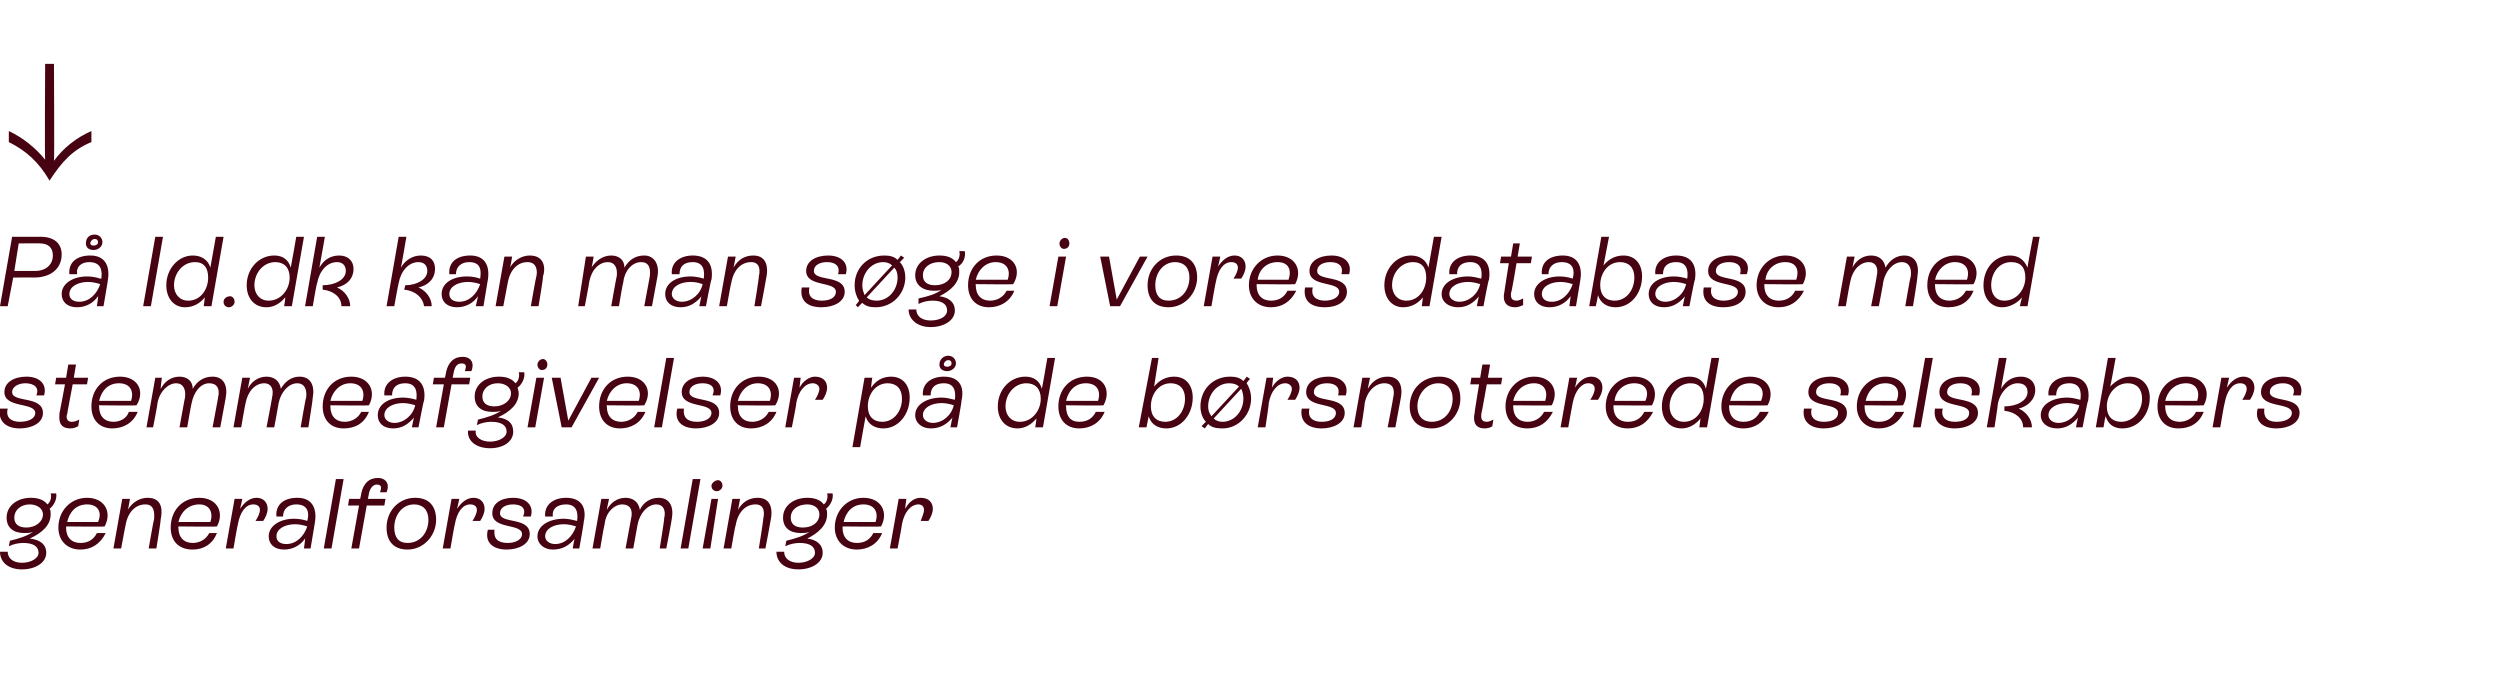 <?xml version="1.0" standalone="no"?><!DOCTYPE svg PUBLIC "-//W3C//DTD SVG 1.1//EN" "http://www.w3.org/Graphics/SVG/1.1/DTD/svg11.dtd"><svg xmlns="http://www.w3.org/2000/svg" xmlns:xlink="http://www.w3.org/1999/xlink" version="1.1" width="227px" height="62px" viewBox="0 -3 227 62" style="top:-3px">  <desc>↓ ￼ ￼ ￼</desc>  <defs/>  <g id="Polygon284797">    <path d="M 4.9 11.6 C 5.7 10.5 6.9 9.5 8.3 8.9 C 8.3 8.9 8.3 9.9 8.3 9.9 C 6.6 10.6 5.6 11.7 4.5 13.4 C 3.5 11.7 2.4 10.7 0.8 9.9 C 0.8 9.9 0.8 8.9 0.8 8.9 C 2.1 9.5 3.3 10.5 4.1 11.5 C 4.05 11.54 4.1 2.8 4.1 2.8 L 4.9 2.8 C 4.9 2.8 4.95 11.57 4.9 11.6 Z " stroke="none" fill="#470312"/>    <a xlink:href="http://ld.dk" xlink:show="new" xlink:title="På ld.dk kan man søge i vores database med stemmeafgivelser på de børsnoterede selskabers generalforsamlinger">      <rect style="fill:transparent;" x="-1" y="17" width="186" height="9"/>    </a>  </g>  <g id="Polygon284798">    <path d="M 3.7 18.5 C 4.9 18.5 5.6 19.1 5.6 20.1 C 5.6 21.4 4.6 22.2 3.1 22.2 C 3.13 22.19 1.2 22.2 1.2 22.2 L 0.7 24.8 L 0 24.8 L 1.1 18.5 C 1.1 18.5 3.73 18.5 3.7 18.5 Z M 3.2 21.6 C 4.2 21.6 4.8 21 4.8 20.2 C 4.8 19.5 4.4 19.1 3.6 19.1 C 3.64 19.09 1.7 19.1 1.7 19.1 L 1.3 21.6 C 1.3 21.6 3.19 21.6 3.2 21.6 Z M 7.8 19.1 C 7.8 18.6 8.1 18.3 8.6 18.3 C 9 18.3 9.3 18.6 9.3 19 C 9.3 19.4 8.9 19.7 8.5 19.7 C 8.1 19.7 7.8 19.5 7.8 19.1 Z M 8.2 19.1 C 8.2 19.2 8.3 19.3 8.5 19.3 C 8.7 19.3 8.9 19.2 8.9 19 C 8.9 18.8 8.8 18.7 8.6 18.7 C 8.4 18.7 8.2 18.9 8.2 19.1 Z M 9.8 22.4 C 9.82 22.35 9.4 24.8 9.4 24.8 L 8.8 24.8 C 8.8 24.8 8.94 23.86 8.9 23.9 C 8.5 24.5 7.8 24.9 7 24.9 C 6.1 24.9 5.6 24.4 5.6 23.7 C 5.6 22.7 6.7 22.1 7.9 22.1 C 8.4 22.1 8.8 22.2 9.1 22.3 C 9.1 22.3 9.2 22.3 9.2 22.3 C 9.3 21.6 9.2 20.8 8.1 20.8 C 7.4 20.8 6.9 21.2 7 21.9 C 7 21.9 6.3 21.9 6.3 21.9 C 6.2 20.8 7 20.2 8.2 20.2 C 9.5 20.2 10 21.1 9.8 22.4 Z M 9.1 22.8 C 8.8 22.7 8.4 22.6 8 22.6 C 7.1 22.6 6.3 23 6.3 23.7 C 6.3 24.1 6.6 24.4 7.2 24.4 C 8.1 24.4 8.8 23.7 9.1 22.8 Z M 13 24.8 L 14.1 18.5 L 14.8 18.5 L 13.7 24.8 L 13 24.8 Z M 19.6 18.5 L 20.3 18.5 L 19.2 24.8 L 18.5 24.8 C 18.5 24.8 18.6 24.01 18.6 24 C 18.2 24.5 17.6 24.9 16.8 24.9 C 15.8 24.9 15.1 24.1 15.1 22.9 C 15.1 21.4 16.2 20.2 17.5 20.2 C 18.3 20.2 18.9 20.6 19.1 21.3 C 19.1 21.26 19.6 18.5 19.6 18.5 Z M 18.9 22.2 C 18.9 21.3 18.5 20.8 17.7 20.8 C 16.6 20.8 15.8 21.8 15.8 22.9 C 15.8 23.7 16.3 24.3 17.1 24.3 C 18.2 24.3 18.9 23.3 18.9 22.2 Z M 20.3 24.4 C 20.3 24.1 20.6 23.9 20.9 23.9 C 21.1 23.9 21.3 24.1 21.3 24.4 C 21.3 24.7 21 24.9 20.8 24.9 C 20.5 24.9 20.3 24.7 20.3 24.4 Z M 26.9 18.5 L 27.6 18.5 L 26.5 24.8 L 25.8 24.8 C 25.8 24.8 25.93 24.01 25.9 24 C 25.5 24.5 24.9 24.9 24.2 24.9 C 23.1 24.9 22.4 24.1 22.4 22.9 C 22.4 21.4 23.5 20.2 24.9 20.2 C 25.7 20.2 26.2 20.6 26.4 21.3 C 26.42 21.26 26.9 18.5 26.9 18.5 Z M 26.3 22.2 C 26.3 21.3 25.8 20.8 25 20.8 C 23.9 20.8 23.1 21.8 23.1 22.9 C 23.1 23.7 23.6 24.3 24.4 24.3 C 25.5 24.3 26.3 23.3 26.3 22.2 Z M 31.8 24.8 C 31.8 24.8 31 24.8 31 24.8 C 31 24 30.3 23.4 29.3 23.3 C 29.3 23.3 29.3 22.9 29.3 22.9 C 30.4 22.9 31.4 22.4 31.4 21.6 C 31.4 21.1 31.1 20.8 30.6 20.8 C 29.7 20.8 29 21.6 28.8 22.7 C 28.75 22.69 28.4 24.8 28.4 24.8 L 27.7 24.8 L 28.8 18.5 L 29.5 18.5 C 29.5 18.5 29 21.33 29 21.3 C 29.4 20.6 30 20.2 30.8 20.2 C 31.6 20.2 32.1 20.7 32.1 21.4 C 32.1 22.3 31.5 22.9 30.6 23.1 C 31.3 23.4 31.8 24.1 31.8 24.8 Z M 39.2 24.8 C 39.2 24.8 38.5 24.8 38.5 24.8 C 38.4 24 37.7 23.4 36.7 23.3 C 36.7 23.3 36.8 22.9 36.8 22.9 C 37.8 22.9 38.8 22.4 38.8 21.6 C 38.8 21.1 38.5 20.8 38 20.8 C 37.1 20.8 36.4 21.6 36.2 22.7 C 36.18 22.69 35.8 24.8 35.8 24.8 L 35.1 24.8 L 36.2 18.5 L 36.9 18.5 C 36.9 18.5 36.42 21.33 36.4 21.3 C 36.8 20.6 37.5 20.2 38.2 20.2 C 39.1 20.2 39.5 20.7 39.5 21.4 C 39.5 22.3 38.9 22.9 38 23.1 C 38.7 23.4 39.2 24.1 39.2 24.8 Z M 44.3 22.4 C 44.3 22.35 43.9 24.8 43.9 24.8 L 43.2 24.8 C 43.2 24.8 43.42 23.86 43.4 23.9 C 43 24.5 42.3 24.9 41.5 24.9 C 40.6 24.9 40.1 24.4 40.1 23.7 C 40.1 22.7 41.1 22.1 42.4 22.1 C 42.9 22.1 43.3 22.2 43.6 22.3 C 43.6 22.3 43.6 22.3 43.6 22.3 C 43.7 21.6 43.7 20.8 42.6 20.8 C 41.9 20.8 41.4 21.2 41.4 21.9 C 41.4 21.9 40.8 21.9 40.8 21.9 C 40.7 20.8 41.5 20.2 42.7 20.2 C 44 20.2 44.5 21.1 44.3 22.4 Z M 43.6 22.8 C 43.3 22.7 42.9 22.6 42.5 22.6 C 41.6 22.6 40.8 23 40.8 23.7 C 40.8 24.1 41.1 24.4 41.7 24.4 C 42.6 24.4 43.3 23.7 43.6 22.8 Z M 49.3 22.1 C 49.35 22.14 48.9 24.8 48.9 24.8 L 48.2 24.8 C 48.2 24.8 48.67 22.12 48.7 22.1 C 48.8 21.7 48.8 20.8 47.9 20.8 C 47 20.8 46.3 21.5 46.1 22.7 C 46.1 22.68 45.7 24.8 45.7 24.8 L 45 24.8 L 45.8 20.3 L 46.5 20.3 C 46.5 20.3 46.34 21.33 46.3 21.3 C 46.7 20.6 47.4 20.2 48.1 20.2 C 49.6 20.2 49.5 21.6 49.3 22.1 Z M 59.7 22.1 C 59.69 22.12 59.2 24.8 59.2 24.8 L 58.5 24.8 C 58.5 24.8 59.01 22.06 59 22.1 C 59.1 21.3 58.9 20.8 58.2 20.8 C 57.4 20.8 56.7 21.6 56.6 22.6 C 56.56 22.62 56.2 24.8 56.2 24.8 L 55.5 24.8 C 55.5 24.8 55.98 22.06 56 22.1 C 56.1 21.3 55.8 20.8 55.2 20.8 C 54.4 20.8 53.7 21.5 53.5 22.6 C 53.52 22.63 53.1 24.8 53.1 24.8 L 52.5 24.8 L 53.2 20.3 L 53.9 20.3 C 53.9 20.3 53.75 21.31 53.7 21.3 C 54.1 20.7 54.7 20.2 55.5 20.2 C 56.2 20.2 56.7 20.6 56.7 21.3 C 57.1 20.6 57.7 20.2 58.5 20.2 C 59.4 20.2 59.9 21 59.7 22.1 Z M 64.6 22.4 C 64.56 22.35 64.1 24.8 64.1 24.8 L 63.5 24.8 C 63.5 24.8 63.68 23.86 63.7 23.9 C 63.2 24.5 62.6 24.9 61.8 24.9 C 60.9 24.9 60.4 24.4 60.4 23.7 C 60.4 22.7 61.4 22.1 62.7 22.1 C 63.1 22.1 63.6 22.2 63.9 22.3 C 63.9 22.3 63.9 22.3 63.9 22.3 C 64 21.6 63.9 20.8 62.9 20.8 C 62.1 20.8 61.7 21.2 61.7 21.9 C 61.7 21.9 61 21.9 61 21.9 C 60.9 20.8 61.8 20.2 62.9 20.2 C 64.3 20.2 64.8 21.1 64.6 22.4 Z M 63.8 22.8 C 63.5 22.7 63.2 22.6 62.7 22.6 C 61.8 22.6 61 23 61 23.7 C 61 24.1 61.4 24.4 61.9 24.4 C 62.8 24.4 63.6 23.7 63.8 22.8 Z M 69.6 22.1 C 69.61 22.14 69.1 24.8 69.1 24.8 L 68.5 24.8 C 68.5 24.8 68.94 22.12 68.9 22.1 C 69 21.7 69.1 20.8 68.2 20.8 C 67.3 20.8 66.6 21.5 66.4 22.7 C 66.37 22.68 66 24.8 66 24.8 L 65.3 24.8 L 66.1 20.3 L 66.8 20.3 C 66.8 20.3 66.61 21.33 66.6 21.3 C 67 20.6 67.6 20.2 68.4 20.2 C 69.8 20.2 69.7 21.6 69.6 22.1 Z M 72.8 23.1 C 72.8 23.1 73.5 23.1 73.5 23.1 C 73.3 23.9 73.8 24.3 74.6 24.3 C 75.4 24.3 75.9 24 75.9 23.5 C 75.9 22.5 73.2 23.1 73.2 21.6 C 73.2 20.7 74.1 20.2 75.2 20.2 C 76.4 20.2 77.1 20.9 76.8 21.9 C 76.8 21.9 76.1 21.9 76.1 21.9 C 76.3 21.2 75.9 20.8 75.1 20.8 C 74.4 20.8 73.9 21.1 73.9 21.6 C 73.9 22.6 76.7 21.9 76.7 23.5 C 76.7 24.4 75.7 24.9 74.6 24.9 C 73.2 24.9 72.6 24.2 72.8 23.1 Z M 81.7 20.8 C 82 21.1 82.2 21.6 82.2 22.2 C 82.2 23.6 81.1 24.9 79.5 24.9 C 79 24.9 78.6 24.8 78.3 24.5 C 78.26 24.5 77.9 24.9 77.9 24.9 L 77.7 24.7 C 77.7 24.7 78.05 24.3 78 24.3 C 77.8 24 77.6 23.5 77.6 22.9 C 77.6 21.4 78.7 20.2 80.3 20.2 C 80.8 20.2 81.2 20.3 81.5 20.6 C 81.51 20.58 81.8 20.2 81.8 20.2 L 82.1 20.4 C 82.1 20.4 81.74 20.79 81.7 20.8 Z M 78.5 23.8 C 78.5 23.8 81 21.1 81 21.1 C 80.8 20.9 80.5 20.8 80.2 20.8 C 79.1 20.8 78.3 21.8 78.3 22.9 C 78.3 23.3 78.4 23.5 78.5 23.8 Z M 81.5 22.2 C 81.5 21.8 81.4 21.5 81.2 21.3 C 81.2 21.3 78.7 24 78.7 24 C 78.9 24.2 79.2 24.3 79.6 24.3 C 80.7 24.3 81.5 23.3 81.5 22.2 Z M 87.6 19.8 C 87.7 20.3 87.5 20.9 87 21.2 C 87.1 21.3 87.1 21.5 87.1 21.7 C 87.1 22.7 86.3 23.4 85.3 23.9 C 86.1 24 86.7 24.4 86.7 25.2 C 86.7 26.1 85.7 26.7 84.5 26.7 C 83.3 26.7 82.5 26 82.5 25.1 C 82.5 25.1 83.2 25.1 83.2 25.1 C 83.2 25.7 83.7 26.1 84.5 26.1 C 85.4 26.1 86 25.7 86 25.2 C 86 24.6 85.5 24.3 84.7 24.3 C 84.2 24.3 83.8 24.4 83.4 24.6 C 83.4 24.6 83.4 24.1 83.4 24.1 C 84.3 23.9 85 23.7 85.5 23.3 C 85.3 23.4 85 23.4 84.8 23.4 C 83.8 23.4 83.1 22.9 83.1 22 C 83.1 20.9 84.1 20.2 85.3 20.2 C 86 20.2 86.5 20.4 86.8 20.8 C 87.1 20.6 87.2 20.1 87.1 19.8 C 87.1 19.8 87.6 19.8 87.6 19.8 Z M 84.9 22.9 C 85.8 22.9 86.4 22.4 86.4 21.7 C 86.4 21.2 86 20.8 85.3 20.8 C 84.4 20.8 83.8 21.3 83.8 22 C 83.8 22.6 84.2 22.9 84.9 22.9 Z M 91.4 23.4 C 91.4 23.4 92.1 23.4 92.1 23.4 C 91.7 24.4 90.8 24.9 89.8 24.9 C 88.6 24.9 87.9 24.1 87.9 22.9 C 87.9 21.4 88.9 20.2 90.5 20.2 C 92.1 20.2 92.8 21.5 92 22.8 C 92.04 22.84 88.6 22.8 88.6 22.8 C 88.6 22.8 88.57 22.87 88.6 22.9 C 88.6 23.8 89.1 24.3 89.9 24.3 C 90.5 24.3 91.1 24 91.4 23.4 Z M 88.6 22.4 C 88.6 22.4 91.5 22.4 91.5 22.4 C 91.8 21.5 91.4 20.8 90.4 20.8 C 89.5 20.8 88.8 21.5 88.6 22.4 Z M 96.2 19.1 C 96.2 18.9 96.4 18.6 96.7 18.6 C 96.9 18.6 97.1 18.8 97.1 19.1 C 97.1 19.4 96.9 19.6 96.6 19.6 C 96.4 19.6 96.2 19.4 96.2 19.1 Z M 95.3 24.8 L 96.1 20.3 L 96.8 20.3 L 96 24.8 L 95.3 24.8 Z M 103.5 20.3 L 104.2 20.3 L 101.7 24.8 L 100.8 24.8 L 99.9 20.3 L 100.7 20.3 L 101.4 24.2 L 103.5 20.3 Z M 104.2 22.9 C 104.2 21.4 105.3 20.2 106.8 20.2 C 108 20.2 108.7 20.9 108.7 22.2 C 108.7 23.6 107.6 24.9 106.1 24.9 C 104.9 24.9 104.2 24.2 104.2 22.9 Z M 108 22.2 C 108 21.3 107.5 20.8 106.7 20.8 C 105.6 20.8 104.9 21.8 104.9 22.9 C 104.9 23.8 105.3 24.3 106.1 24.3 C 107.3 24.3 108 23.3 108 22.2 Z M 113.1 21.2 C 113.1 21.6 112.9 22 112.7 22.3 C 112.7 22.3 112 22.3 112 22.3 C 112.2 22 112.4 21.6 112.4 21.3 C 112.4 21 112.2 20.8 111.8 20.8 C 111.1 20.8 110.6 21.5 110.4 22.6 C 110.37 22.62 110 24.8 110 24.8 L 109.3 24.8 L 110.1 20.3 L 110.8 20.3 C 110.8 20.3 110.62 21.18 110.6 21.2 C 111 20.6 111.5 20.2 112.1 20.2 C 112.7 20.2 113.1 20.6 113.1 21.2 Z M 116.9 23.4 C 116.9 23.4 117.7 23.4 117.7 23.4 C 117.2 24.4 116.4 24.9 115.4 24.9 C 114.2 24.9 113.4 24.1 113.4 22.9 C 113.4 21.4 114.5 20.2 116 20.2 C 117.6 20.2 118.3 21.5 117.6 22.8 C 117.58 22.84 114.1 22.8 114.1 22.8 C 114.1 22.8 114.11 22.87 114.1 22.9 C 114.1 23.8 114.6 24.3 115.4 24.3 C 116.1 24.3 116.6 24 116.9 23.4 Z M 114.2 22.4 C 114.2 22.4 117 22.4 117 22.4 C 117.3 21.5 117 20.8 116 20.8 C 115 20.8 114.3 21.5 114.2 22.4 Z M 118.5 23.1 C 118.5 23.1 119.2 23.1 119.2 23.1 C 119 23.9 119.5 24.3 120.3 24.3 C 121 24.3 121.6 24 121.6 23.5 C 121.6 22.5 118.9 23.1 118.9 21.6 C 118.9 20.7 119.8 20.2 120.9 20.2 C 122.1 20.2 122.8 20.9 122.5 21.9 C 122.5 21.9 121.8 21.9 121.8 21.9 C 122 21.2 121.6 20.8 120.8 20.8 C 120.1 20.8 119.6 21.1 119.6 21.6 C 119.6 22.6 122.3 21.9 122.3 23.5 C 122.3 24.4 121.4 24.9 120.3 24.9 C 118.9 24.9 118.3 24.2 118.5 23.1 Z M 130.2 18.5 L 130.9 18.5 L 129.8 24.8 L 129.1 24.8 C 129.1 24.8 129.2 24.01 129.2 24 C 128.8 24.5 128.2 24.9 127.4 24.9 C 126.4 24.9 125.7 24.1 125.7 22.9 C 125.7 21.4 126.8 20.2 128.1 20.2 C 128.9 20.2 129.5 20.6 129.7 21.3 C 129.7 21.26 130.2 18.5 130.2 18.5 Z M 129.5 22.2 C 129.5 21.3 129.1 20.8 128.3 20.8 C 127.2 20.8 126.4 21.8 126.4 22.9 C 126.4 23.7 126.9 24.3 127.7 24.3 C 128.8 24.3 129.5 23.3 129.5 22.2 Z M 135.2 22.4 C 135.15 22.35 134.7 24.8 134.7 24.8 L 134.1 24.8 C 134.1 24.8 134.27 23.86 134.3 23.9 C 133.8 24.5 133.2 24.9 132.4 24.9 C 131.5 24.9 130.9 24.4 130.9 23.7 C 130.9 22.7 132 22.1 133.3 22.1 C 133.7 22.1 134.1 22.2 134.5 22.3 C 134.5 22.3 134.5 22.3 134.5 22.3 C 134.6 21.6 134.5 20.8 133.5 20.8 C 132.7 20.8 132.3 21.2 132.3 21.9 C 132.3 21.9 131.6 21.9 131.6 21.9 C 131.5 20.8 132.4 20.2 133.5 20.2 C 134.9 20.2 135.4 21.1 135.2 22.4 Z M 134.4 22.8 C 134.1 22.7 133.7 22.6 133.3 22.6 C 132.4 22.6 131.6 23 131.6 23.7 C 131.6 24.1 132 24.4 132.5 24.4 C 133.4 24.4 134.2 23.7 134.4 22.8 Z M 137.7 20.9 C 137.7 20.9 137.25 23.63 137.2 23.6 C 137.2 23.8 137.1 24.3 137.7 24.3 C 137.9 24.3 138.1 24.2 138.3 24.1 C 138.3 24.1 138.3 24.7 138.3 24.7 C 138.1 24.8 137.8 24.9 137.6 24.9 C 136.4 24.9 136.5 23.9 136.6 23.5 C 136.58 23.55 137 20.9 137 20.9 L 136.2 20.9 L 136.3 20.3 L 137.2 20.3 L 137.4 19.1 L 138 19.1 L 137.8 20.3 L 139.1 20.3 L 139 20.9 L 137.7 20.9 Z M 143.5 22.4 C 143.51 22.35 143.1 24.8 143.1 24.8 L 142.5 24.8 C 142.5 24.8 142.63 23.86 142.6 23.9 C 142.2 24.5 141.5 24.9 140.7 24.9 C 139.8 24.9 139.3 24.4 139.3 23.7 C 139.3 22.7 140.4 22.1 141.6 22.1 C 142.1 22.1 142.5 22.2 142.8 22.3 C 142.8 22.3 142.8 22.3 142.8 22.3 C 143 21.6 142.9 20.8 141.8 20.8 C 141.1 20.8 140.6 21.2 140.6 21.9 C 140.6 21.9 140 21.9 140 21.9 C 139.9 20.8 140.7 20.2 141.9 20.2 C 143.2 20.2 143.7 21.1 143.5 22.4 Z M 142.8 22.8 C 142.5 22.7 142.1 22.6 141.7 22.6 C 140.8 22.6 140 23 140 23.7 C 140 24.1 140.3 24.4 140.9 24.4 C 141.8 24.4 142.5 23.7 142.8 22.8 Z M 149.1 22.1 C 149.1 23.6 148.1 24.9 146.7 24.9 C 145.9 24.9 145.3 24.5 145.1 23.8 C 145.11 23.81 144.9 24.8 144.9 24.8 L 144.3 24.8 L 145.4 18.5 L 146.1 18.5 C 146.1 18.5 145.59 21.15 145.6 21.1 C 146 20.6 146.6 20.2 147.4 20.2 C 148.5 20.2 149.1 21 149.1 22.1 Z M 148.4 22.2 C 148.4 21.3 147.9 20.8 147.1 20.8 C 146 20.8 145.3 21.8 145.3 22.9 C 145.3 23.8 145.8 24.3 146.6 24.3 C 147.7 24.3 148.4 23.3 148.4 22.2 Z M 153.9 22.4 C 153.86 22.35 153.4 24.8 153.4 24.8 L 152.8 24.8 C 152.8 24.8 152.98 23.86 153 23.9 C 152.5 24.5 151.9 24.9 151.1 24.9 C 150.2 24.9 149.7 24.4 149.7 23.7 C 149.7 22.7 150.7 22.1 152 22.1 C 152.4 22.1 152.9 22.2 153.2 22.3 C 153.2 22.3 153.2 22.3 153.2 22.3 C 153.3 21.6 153.2 20.8 152.2 20.8 C 151.4 20.8 151 21.2 151 21.9 C 151 21.9 150.3 21.9 150.3 21.9 C 150.2 20.8 151.1 20.2 152.2 20.2 C 153.6 20.2 154.1 21.1 153.9 22.4 Z M 153.1 22.8 C 152.8 22.7 152.4 22.6 152 22.6 C 151.1 22.6 150.3 23 150.3 23.7 C 150.3 24.1 150.7 24.4 151.2 24.4 C 152.1 24.4 152.9 23.7 153.1 22.8 Z M 154.7 23.1 C 154.7 23.1 155.4 23.1 155.4 23.1 C 155.2 23.9 155.7 24.3 156.5 24.3 C 157.2 24.3 157.8 24 157.8 23.5 C 157.8 22.5 155.1 23.1 155.1 21.6 C 155.1 20.7 156 20.2 157.1 20.2 C 158.3 20.2 159 20.9 158.6 21.9 C 158.6 21.9 158 21.9 158 21.9 C 158.2 21.2 157.8 20.8 157 20.8 C 156.3 20.8 155.8 21.1 155.8 21.6 C 155.8 22.6 158.5 21.9 158.5 23.5 C 158.5 24.4 157.6 24.9 156.5 24.9 C 155.1 24.9 154.5 24.2 154.7 23.1 Z M 163 23.4 C 163 23.4 163.8 23.4 163.8 23.4 C 163.3 24.4 162.5 24.9 161.5 24.9 C 160.3 24.9 159.5 24.1 159.5 22.9 C 159.5 21.4 160.6 20.2 162.1 20.2 C 163.7 20.2 164.4 21.5 163.7 22.8 C 163.68 22.84 160.2 22.8 160.2 22.8 C 160.2 22.8 160.21 22.87 160.2 22.9 C 160.2 23.8 160.7 24.3 161.5 24.3 C 162.2 24.3 162.7 24 163 23.4 Z M 160.3 22.4 C 160.3 22.4 163.1 22.4 163.1 22.4 C 163.4 21.5 163.1 20.8 162.1 20.8 C 161.1 20.8 160.4 21.5 160.3 22.4 Z M 174.1 22.1 C 174.14 22.12 173.7 24.8 173.7 24.8 L 173 24.8 C 173 24.8 173.46 22.06 173.5 22.1 C 173.6 21.3 173.3 20.8 172.7 20.8 C 171.9 20.8 171.2 21.6 171 22.6 C 171.02 22.62 170.6 24.8 170.6 24.8 L 169.9 24.8 C 169.9 24.8 170.43 22.06 170.4 22.1 C 170.6 21.3 170.3 20.8 169.7 20.8 C 168.9 20.8 168.2 21.5 168 22.6 C 167.97 22.63 167.6 24.8 167.6 24.8 L 166.9 24.8 L 167.7 20.3 L 168.4 20.3 C 168.4 20.3 168.2 21.31 168.2 21.3 C 168.5 20.7 169.1 20.2 169.9 20.2 C 170.6 20.2 171.1 20.6 171.2 21.3 C 171.6 20.6 172.2 20.2 172.9 20.2 C 173.9 20.2 174.3 21 174.1 22.1 Z M 178.5 23.4 C 178.5 23.4 179.2 23.4 179.2 23.4 C 178.8 24.4 178 24.9 176.9 24.9 C 175.7 24.9 175 24.1 175 22.9 C 175 21.4 176 20.2 177.6 20.2 C 179.2 20.2 179.9 21.5 179.2 22.8 C 179.16 22.84 175.7 22.8 175.7 22.8 C 175.7 22.8 175.69 22.87 175.7 22.9 C 175.7 23.8 176.2 24.3 177 24.3 C 177.6 24.3 178.2 24 178.5 23.4 Z M 175.7 22.4 C 175.7 22.4 178.6 22.4 178.6 22.4 C 178.9 21.5 178.5 20.8 177.5 20.8 C 176.6 20.8 175.9 21.5 175.7 22.4 Z M 184.6 18.5 L 185.2 18.5 L 184.1 24.8 L 183.4 24.8 C 183.4 24.8 183.58 24.01 183.6 24 C 183.2 24.5 182.5 24.9 181.8 24.9 C 180.8 24.9 180.1 24.1 180.1 22.9 C 180.1 21.4 181.1 20.2 182.5 20.2 C 183.3 20.2 183.8 20.6 184.1 21.3 C 184.07 21.26 184.6 18.5 184.6 18.5 Z M 183.9 22.2 C 183.9 21.3 183.5 20.8 182.6 20.8 C 181.5 20.8 180.8 21.8 180.8 22.9 C 180.8 23.7 181.2 24.3 182 24.3 C 183.1 24.3 183.9 23.3 183.9 22.2 Z " stroke="none" fill="#470312"/>    <a xlink:href="http://ld.dk" xlink:show="new" xlink:title="På ld.dk kan man søge i vores database med stemmeafgivelser på de børsnoterede selskabers generalforsamlinger">      <rect style="fill:transparent;" x="-1" y="28" width="210" height="9"/>    </a>  </g>  <g id="Polygon284799">    <path d="M 0 34.1 C 0 34.1 0.7 34.1 0.7 34.1 C 0.5 34.9 1 35.3 1.8 35.3 C 2.6 35.3 3.2 35 3.2 34.5 C 3.2 33.5 0.4 34.1 0.4 32.6 C 0.4 31.7 1.3 31.2 2.4 31.2 C 3.6 31.2 4.3 31.9 4 32.9 C 4 32.9 3.3 32.9 3.3 32.9 C 3.6 32.2 3.1 31.8 2.3 31.8 C 1.7 31.8 1.1 32.1 1.1 32.6 C 1.1 33.6 3.9 32.9 3.9 34.5 C 3.9 35.4 2.9 35.9 1.8 35.9 C 0.5 35.9 -0.2 35.2 0 34.1 Z M 6.6 31.9 C 6.6 31.9 6.08 34.63 6.1 34.6 C 6 34.8 6 35.3 6.5 35.3 C 6.8 35.3 7 35.2 7.2 35.1 C 7.2 35.1 7.1 35.7 7.1 35.7 C 6.9 35.8 6.7 35.9 6.4 35.9 C 5.2 35.9 5.4 34.9 5.4 34.5 C 5.41 34.55 5.9 31.9 5.9 31.9 L 5 31.9 L 5.1 31.3 L 6 31.3 L 6.2 30.1 L 6.9 30.1 L 6.7 31.3 L 8 31.3 L 7.9 31.9 L 6.6 31.9 Z M 11.7 34.4 C 11.7 34.4 12.5 34.4 12.5 34.4 C 12.1 35.4 11.2 35.9 10.2 35.9 C 9 35.9 8.3 35.1 8.3 33.9 C 8.3 32.4 9.3 31.2 10.9 31.2 C 12.5 31.2 13.2 32.5 12.4 33.8 C 12.43 33.84 9 33.8 9 33.8 C 9 33.8 8.96 33.87 9 33.9 C 9 34.8 9.5 35.3 10.3 35.3 C 10.9 35.3 11.5 35 11.7 34.4 Z M 9 33.4 C 9 33.4 11.9 33.4 11.9 33.4 C 12.2 32.5 11.8 31.8 10.8 31.8 C 9.8 31.8 9.2 32.5 9 33.4 Z M 20.5 33.1 C 20.5 33.12 20 35.8 20 35.8 L 19.3 35.8 C 19.3 35.8 19.82 33.06 19.8 33.1 C 20 32.3 19.7 31.8 19 31.8 C 18.2 31.8 17.6 32.6 17.4 33.6 C 17.37 33.62 17 35.8 17 35.8 L 16.3 35.8 C 16.3 35.8 16.79 33.06 16.8 33.1 C 16.9 32.3 16.6 31.8 16 31.8 C 15.3 31.8 14.5 32.5 14.3 33.6 C 14.33 33.63 13.9 35.8 13.9 35.8 L 13.3 35.8 L 14.1 31.3 L 14.7 31.3 C 14.7 31.3 14.56 32.31 14.6 32.3 C 14.9 31.7 15.5 31.2 16.3 31.2 C 17 31.2 17.5 31.6 17.5 32.3 C 17.9 31.6 18.5 31.2 19.3 31.2 C 20.3 31.2 20.7 32 20.5 33.1 Z M 28.4 33.1 C 28.43 33.12 28 35.8 28 35.8 L 27.3 35.8 C 27.3 35.8 27.76 33.06 27.8 33.1 C 27.9 32.3 27.6 31.8 27 31.8 C 26.2 31.8 25.5 32.6 25.3 33.6 C 25.31 33.62 24.9 35.8 24.9 35.8 L 24.2 35.8 C 24.2 35.8 24.73 33.06 24.7 33.1 C 24.9 32.3 24.6 31.8 24 31.8 C 23.2 31.8 22.5 32.5 22.3 33.6 C 22.27 33.63 21.9 35.8 21.9 35.8 L 21.2 35.8 L 22 31.3 L 22.7 31.3 C 22.7 31.3 22.5 32.31 22.5 32.3 C 22.8 31.7 23.4 31.2 24.2 31.2 C 24.9 31.2 25.4 31.6 25.5 32.3 C 25.9 31.6 26.5 31.2 27.2 31.2 C 28.2 31.2 28.6 32 28.4 33.1 Z M 32.8 34.4 C 32.8 34.4 33.5 34.4 33.5 34.4 C 33.1 35.4 32.3 35.9 31.2 35.9 C 30 35.9 29.3 35.1 29.3 33.9 C 29.3 32.4 30.3 31.2 31.9 31.2 C 33.5 31.2 34.2 32.5 33.5 33.8 C 33.46 33.84 30 33.8 30 33.8 C 30 33.8 29.98 33.87 30 33.9 C 30 34.8 30.5 35.3 31.3 35.3 C 31.9 35.3 32.5 35 32.8 34.4 Z M 30 33.4 C 30 33.4 32.9 33.4 32.9 33.4 C 33.2 32.5 32.8 31.8 31.8 31.8 C 30.9 31.8 30.2 32.5 30 33.4 Z M 38.5 33.4 C 38.46 33.35 38 35.8 38 35.8 L 37.4 35.8 C 37.4 35.8 37.58 34.86 37.6 34.9 C 37.1 35.5 36.5 35.9 35.7 35.9 C 34.8 35.9 34.3 35.4 34.3 34.7 C 34.3 33.7 35.3 33.1 36.6 33.1 C 37 33.1 37.5 33.2 37.8 33.3 C 37.8 33.3 37.8 33.3 37.8 33.3 C 37.9 32.6 37.8 31.8 36.8 31.8 C 36 31.8 35.6 32.2 35.6 32.9 C 35.6 32.9 34.9 32.9 34.9 32.9 C 34.8 31.8 35.7 31.2 36.8 31.2 C 38.2 31.2 38.7 32.1 38.5 33.4 Z M 37.7 33.8 C 37.4 33.7 37 33.6 36.6 33.6 C 35.7 33.6 34.9 34 34.9 34.7 C 34.9 35.1 35.3 35.4 35.8 35.4 C 36.7 35.4 37.5 34.7 37.7 33.8 Z M 42.2 30.7 C 42.4 30.2 42.3 30 41.9 30 C 41.5 30 41.3 30.3 41.2 30.8 C 41.2 30.83 41.1 31.3 41.1 31.3 L 42.7 31.3 L 42.6 31.9 L 41 31.9 L 40.3 35.8 L 39.6 35.8 L 40.3 31.9 L 39.3 31.9 L 39.4 31.3 L 40.4 31.3 C 40.4 31.3 40.52 30.78 40.5 30.8 C 40.7 29.9 41.2 29.4 42 29.4 C 42.8 29.4 43.1 30 42.8 30.7 C 42.8 30.7 42.2 30.7 42.2 30.7 Z M 47.6 30.8 C 47.7 31.3 47.4 31.9 47 32.2 C 47 32.3 47.1 32.5 47.1 32.7 C 47.1 33.7 46.3 34.4 45.2 34.9 C 46.1 35 46.6 35.4 46.6 36.2 C 46.6 37.1 45.7 37.7 44.5 37.7 C 43.2 37.7 42.4 37 42.5 36.1 C 42.5 36.1 43.2 36.1 43.2 36.1 C 43.1 36.7 43.7 37.1 44.5 37.1 C 45.3 37.1 46 36.7 46 36.2 C 46 35.6 45.5 35.3 44.6 35.3 C 44.2 35.3 43.7 35.4 43.3 35.6 C 43.3 35.6 43.4 35.1 43.4 35.1 C 44.2 34.9 44.9 34.7 45.5 34.3 C 45.2 34.4 45 34.4 44.7 34.4 C 43.7 34.4 43.1 33.9 43.1 33 C 43.1 31.9 44.1 31.2 45.3 31.2 C 46 31.2 46.5 31.4 46.8 31.8 C 47.1 31.6 47.2 31.1 47.1 30.8 C 47.1 30.8 47.6 30.8 47.6 30.8 Z M 44.9 33.9 C 45.7 33.9 46.4 33.4 46.4 32.7 C 46.4 32.2 45.9 31.8 45.2 31.8 C 44.4 31.8 43.8 32.3 43.8 33 C 43.8 33.6 44.2 33.9 44.9 33.9 Z M 48.8 30.1 C 48.8 29.9 49 29.6 49.3 29.6 C 49.5 29.6 49.7 29.8 49.7 30.1 C 49.7 30.4 49.5 30.6 49.2 30.6 C 49 30.6 48.8 30.4 48.8 30.1 Z M 47.9 35.8 L 48.7 31.3 L 49.4 31.3 L 48.6 35.8 L 47.9 35.8 Z M 53.7 31.3 L 54.4 31.3 L 51.9 35.8 L 51 35.8 L 50.1 31.3 L 50.9 31.3 L 51.6 35.2 L 53.7 31.3 Z M 57.9 34.4 C 57.9 34.4 58.6 34.4 58.6 34.4 C 58.2 35.4 57.3 35.9 56.3 35.9 C 55.1 35.9 54.4 35.1 54.4 33.9 C 54.4 32.4 55.4 31.2 57 31.2 C 58.6 31.2 59.3 32.5 58.5 33.8 C 58.54 33.84 55.1 33.8 55.1 33.8 C 55.1 33.8 55.06 33.87 55.1 33.9 C 55.1 34.8 55.6 35.3 56.4 35.3 C 57 35.3 57.6 35 57.9 34.4 Z M 55.1 33.4 C 55.1 33.4 58 33.4 58 33.4 C 58.3 32.5 57.9 31.8 56.9 31.8 C 56 31.8 55.3 32.5 55.1 33.4 Z M 59.4 35.8 L 60.5 29.5 L 61.2 29.5 L 60.1 35.8 L 59.4 35.8 Z M 61.5 34.1 C 61.5 34.1 62.1 34.1 62.1 34.1 C 62 34.9 62.4 35.3 63.3 35.3 C 64 35.3 64.6 35 64.6 34.5 C 64.6 33.5 61.9 34.1 61.9 32.6 C 61.9 31.7 62.8 31.2 63.8 31.2 C 65 31.2 65.7 31.9 65.4 32.9 C 65.4 32.9 64.7 32.9 64.7 32.9 C 65 32.2 64.6 31.8 63.8 31.8 C 63.1 31.8 62.6 32.1 62.6 32.6 C 62.6 33.6 65.3 32.9 65.3 34.5 C 65.3 35.4 64.3 35.9 63.2 35.9 C 61.9 35.9 61.2 35.2 61.5 34.1 Z M 69.8 34.4 C 69.8 34.4 70.5 34.4 70.5 34.4 C 70.1 35.4 69.2 35.9 68.2 35.9 C 67 35.9 66.3 35.1 66.3 33.9 C 66.3 32.4 67.3 31.2 68.9 31.2 C 70.5 31.2 71.2 32.5 70.4 33.8 C 70.44 33.84 67 33.8 67 33.8 C 67 33.8 66.96 33.87 67 33.9 C 67 34.8 67.5 35.3 68.3 35.3 C 68.9 35.3 69.5 35 69.8 34.4 Z M 67 33.4 C 67 33.4 69.9 33.4 69.9 33.4 C 70.2 32.5 69.8 31.8 68.8 31.8 C 67.9 31.8 67.2 32.5 67 33.4 Z M 75.1 32.2 C 75.1 32.6 74.9 33 74.7 33.3 C 74.7 33.3 74 33.3 74 33.3 C 74.2 33 74.4 32.6 74.4 32.3 C 74.4 32 74.1 31.8 73.8 31.8 C 73.1 31.8 72.5 32.5 72.3 33.6 C 72.34 33.62 71.9 35.8 71.9 35.8 L 71.3 35.8 L 72.1 31.3 L 72.7 31.3 C 72.7 31.3 72.59 32.18 72.6 32.2 C 72.9 31.6 73.5 31.2 74 31.2 C 74.7 31.2 75.1 31.6 75.1 32.2 Z M 82.6 33.1 C 82.6 34.6 81.6 35.9 80.2 35.9 C 79.4 35.9 78.8 35.5 78.6 34.8 C 78.59 34.79 78.1 37.6 78.1 37.6 L 77.4 37.6 L 78.5 31.3 L 79.2 31.3 C 79.2 31.3 79.08 32.15 79.1 32.2 C 79.5 31.6 80.1 31.2 80.9 31.2 C 82 31.2 82.6 32 82.6 33.1 Z M 81.9 33.2 C 81.9 32.3 81.4 31.8 80.6 31.8 C 79.5 31.8 78.8 32.8 78.8 33.9 C 78.8 34.8 79.3 35.3 80.1 35.3 C 81.2 35.3 81.9 34.3 81.9 33.2 Z M 85.3 30.1 C 85.3 29.6 85.7 29.3 86.1 29.3 C 86.5 29.3 86.8 29.6 86.8 30 C 86.8 30.4 86.4 30.7 86 30.7 C 85.6 30.7 85.3 30.5 85.3 30.1 Z M 85.7 30.1 C 85.7 30.2 85.8 30.3 86 30.3 C 86.2 30.3 86.4 30.2 86.4 30 C 86.4 29.8 86.3 29.7 86.1 29.7 C 85.9 29.7 85.7 29.9 85.7 30.1 Z M 87.3 33.4 C 87.35 33.35 86.9 35.8 86.9 35.8 L 86.3 35.8 C 86.3 35.8 86.47 34.86 86.5 34.9 C 86 35.5 85.4 35.9 84.5 35.9 C 83.7 35.9 83.1 35.4 83.1 34.7 C 83.1 33.7 84.2 33.1 85.5 33.1 C 85.9 33.1 86.3 33.2 86.7 33.3 C 86.7 33.3 86.7 33.3 86.7 33.3 C 86.8 32.6 86.7 31.8 85.7 31.8 C 84.9 31.8 84.5 32.2 84.5 32.9 C 84.5 32.9 83.8 32.9 83.8 32.9 C 83.7 31.8 84.6 31.2 85.7 31.2 C 87.1 31.2 87.6 32.1 87.3 33.4 Z M 86.6 33.8 C 86.3 33.7 85.9 33.6 85.5 33.6 C 84.6 33.6 83.8 34 83.8 34.7 C 83.8 35.1 84.2 35.4 84.7 35.4 C 85.6 35.4 86.4 34.7 86.6 33.8 Z M 95.1 29.5 L 95.8 29.5 L 94.7 35.8 L 94 35.8 C 94 35.8 94.13 35.01 94.1 35 C 93.7 35.5 93.1 35.9 92.4 35.9 C 91.3 35.9 90.6 35.1 90.6 33.9 C 90.6 32.4 91.7 31.2 93.1 31.2 C 93.9 31.2 94.4 31.6 94.6 32.3 C 94.63 32.26 95.1 29.5 95.1 29.5 Z M 94.5 33.2 C 94.5 32.3 94 31.8 93.2 31.8 C 92.1 31.8 91.3 32.8 91.3 33.9 C 91.3 34.7 91.8 35.3 92.6 35.3 C 93.7 35.3 94.5 34.3 94.5 33.2 Z M 99.5 34.4 C 99.5 34.4 100.3 34.4 100.3 34.4 C 99.9 35.4 99 35.9 98 35.9 C 96.8 35.9 96.1 35.1 96.1 33.9 C 96.1 32.4 97.1 31.2 98.7 31.2 C 100.3 31.2 100.9 32.5 100.2 33.8 C 100.23 33.84 96.8 33.8 96.8 33.8 C 96.8 33.8 96.75 33.87 96.8 33.9 C 96.8 34.8 97.2 35.3 98 35.3 C 98.7 35.3 99.2 35 99.5 34.4 Z M 96.8 33.4 C 96.8 33.4 99.7 33.4 99.7 33.4 C 100 32.5 99.6 31.8 98.6 31.8 C 97.6 31.8 97 32.5 96.8 33.4 Z M 108.3 33.1 C 108.3 34.6 107.3 35.9 105.9 35.9 C 105.1 35.9 104.5 35.5 104.3 34.8 C 104.3 34.81 104.1 35.8 104.1 35.8 L 103.4 35.8 L 104.6 29.5 L 105.2 29.5 C 105.2 29.5 104.78 32.15 104.8 32.1 C 105.2 31.6 105.8 31.2 106.6 31.2 C 107.7 31.2 108.3 32 108.3 33.1 Z M 107.6 33.2 C 107.6 32.3 107.1 31.8 106.3 31.8 C 105.2 31.8 104.5 32.8 104.5 33.9 C 104.5 34.8 105 35.3 105.8 35.3 C 106.9 35.3 107.6 34.3 107.6 33.2 Z M 113.2 31.8 C 113.4 32.1 113.6 32.6 113.6 33.2 C 113.6 34.6 112.5 35.9 111 35.9 C 110.4 35.9 110 35.8 109.7 35.5 C 109.68 35.5 109.4 35.9 109.4 35.9 L 109.1 35.7 C 109.1 35.7 109.47 35.3 109.5 35.3 C 109.2 35 109 34.5 109 33.9 C 109 32.4 110.1 31.2 111.7 31.2 C 112.2 31.2 112.6 31.3 112.9 31.6 C 112.93 31.58 113.2 31.2 113.2 31.2 L 113.5 31.4 C 113.5 31.4 113.16 31.79 113.2 31.8 Z M 110 34.8 C 110 34.8 112.5 32.1 112.5 32.1 C 112.3 31.9 112 31.8 111.6 31.8 C 110.5 31.8 109.7 32.8 109.7 33.9 C 109.7 34.3 109.8 34.5 110 34.8 Z M 112.9 33.2 C 112.9 32.8 112.8 32.5 112.7 32.3 C 112.7 32.3 110.2 35 110.2 35 C 110.4 35.2 110.7 35.3 111 35.3 C 112.1 35.3 112.9 34.3 112.9 33.2 Z M 118 32.2 C 118 32.6 117.8 33 117.6 33.3 C 117.6 33.3 116.9 33.3 116.9 33.3 C 117.1 33 117.3 32.6 117.3 32.3 C 117.3 32 117 31.8 116.7 31.8 C 116 31.8 115.4 32.5 115.2 33.6 C 115.24 33.62 114.9 35.8 114.9 35.8 L 114.2 35.8 L 115 31.3 L 115.6 31.3 C 115.6 31.3 115.49 32.18 115.5 32.2 C 115.8 31.6 116.4 31.2 116.9 31.2 C 117.6 31.2 118 31.6 118 32.2 Z M 118.2 34.1 C 118.2 34.1 118.9 34.1 118.9 34.1 C 118.7 34.9 119.2 35.3 120 35.3 C 120.8 35.3 121.3 35 121.3 34.5 C 121.3 33.5 118.6 34.1 118.6 32.6 C 118.6 31.7 119.5 31.2 120.6 31.2 C 121.8 31.2 122.5 31.9 122.2 32.9 C 122.2 32.9 121.5 32.9 121.5 32.9 C 121.7 32.2 121.3 31.8 120.5 31.8 C 119.8 31.8 119.3 32.1 119.3 32.6 C 119.3 33.6 122.1 32.9 122.1 34.5 C 122.1 35.4 121.1 35.9 120 35.9 C 118.7 35.9 118 35.2 118.2 34.1 Z M 127.2 33.1 C 127.19 33.14 126.7 35.8 126.7 35.8 L 126 35.8 C 126 35.8 126.52 33.12 126.5 33.1 C 126.6 32.7 126.7 31.8 125.7 31.8 C 124.9 31.8 124.1 32.5 123.9 33.7 C 123.94 33.68 123.6 35.8 123.6 35.8 L 122.9 35.8 L 123.7 31.3 L 124.4 31.3 C 124.4 31.3 124.18 32.33 124.2 32.3 C 124.6 31.6 125.2 31.2 126 31.2 C 127.4 31.2 127.3 32.6 127.2 33.1 Z M 128 33.9 C 128 32.4 129.1 31.2 130.7 31.2 C 131.9 31.2 132.6 31.9 132.6 33.2 C 132.6 34.6 131.5 35.9 130 35.9 C 128.8 35.9 128 35.2 128 33.9 Z M 131.9 33.2 C 131.9 32.3 131.4 31.8 130.6 31.8 C 129.5 31.8 128.7 32.8 128.7 33.9 C 128.7 34.8 129.2 35.3 130 35.3 C 131.2 35.3 131.9 34.3 131.9 33.2 Z M 135 31.9 C 135 31.9 134.52 34.63 134.5 34.6 C 134.5 34.8 134.4 35.3 135 35.3 C 135.2 35.3 135.4 35.2 135.6 35.1 C 135.6 35.1 135.5 35.7 135.5 35.7 C 135.4 35.8 135.1 35.9 134.8 35.9 C 133.7 35.9 133.8 34.9 133.9 34.5 C 133.86 34.55 134.3 31.9 134.3 31.9 L 133.5 31.9 L 133.6 31.3 L 134.4 31.3 L 134.6 30.1 L 135.3 30.1 L 135.1 31.3 L 136.4 31.3 L 136.3 31.9 L 135 31.9 Z M 140.2 34.4 C 140.2 34.4 141 34.4 141 34.4 C 140.5 35.4 139.7 35.9 138.7 35.9 C 137.4 35.9 136.7 35.1 136.7 33.9 C 136.7 32.4 137.8 31.2 139.3 31.2 C 140.9 31.2 141.6 32.5 140.9 33.8 C 140.88 33.84 137.4 33.8 137.4 33.8 C 137.4 33.8 137.4 33.87 137.4 33.9 C 137.4 34.8 137.9 35.3 138.7 35.3 C 139.3 35.3 139.9 35 140.2 34.4 Z M 137.4 33.4 C 137.4 33.4 140.3 33.4 140.3 33.4 C 140.6 32.5 140.2 31.8 139.3 31.8 C 138.3 31.8 137.6 32.5 137.4 33.4 Z M 145.5 32.2 C 145.5 32.6 145.3 33 145.1 33.3 C 145.1 33.3 144.4 33.3 144.4 33.3 C 144.6 33 144.8 32.6 144.8 32.3 C 144.8 32 144.6 31.8 144.2 31.8 C 143.6 31.8 143 32.5 142.8 33.6 C 142.78 33.62 142.4 35.8 142.4 35.8 L 141.7 35.8 L 142.5 31.3 L 143.2 31.3 C 143.2 31.3 143.03 32.18 143 32.2 C 143.4 31.6 143.9 31.2 144.5 31.2 C 145.1 31.2 145.5 31.6 145.5 32.2 Z M 149.3 34.4 C 149.3 34.4 150.1 34.4 150.1 34.4 C 149.6 35.4 148.8 35.9 147.8 35.9 C 146.6 35.9 145.8 35.1 145.8 33.9 C 145.8 32.4 146.9 31.2 148.4 31.2 C 150 31.2 150.7 32.5 150 33.8 C 150 33.84 146.5 33.8 146.5 33.8 C 146.5 33.8 146.52 33.87 146.5 33.9 C 146.5 34.8 147 35.3 147.8 35.3 C 148.5 35.3 149 35 149.3 34.4 Z M 146.6 33.4 C 146.6 33.4 149.4 33.4 149.4 33.4 C 149.8 32.5 149.4 31.8 148.4 31.8 C 147.4 31.8 146.7 32.5 146.6 33.4 Z M 155.4 29.5 L 156.1 29.5 L 155 35.8 L 154.3 35.8 C 154.3 35.8 154.41 35.01 154.4 35 C 154 35.5 153.4 35.9 152.7 35.9 C 151.6 35.9 150.9 35.1 150.9 33.9 C 150.9 32.4 152 31.2 153.4 31.2 C 154.2 31.2 154.7 31.6 154.9 32.3 C 154.91 32.26 155.4 29.5 155.4 29.5 Z M 154.7 33.2 C 154.7 32.3 154.3 31.8 153.5 31.8 C 152.4 31.8 151.6 32.8 151.6 33.9 C 151.6 34.7 152.1 35.3 152.9 35.3 C 154 35.3 154.7 34.3 154.7 33.2 Z M 159.8 34.4 C 159.8 34.4 160.6 34.4 160.6 34.4 C 160.1 35.4 159.3 35.9 158.3 35.9 C 157.1 35.9 156.3 35.1 156.3 33.9 C 156.3 32.4 157.4 31.2 158.9 31.2 C 160.5 31.2 161.2 32.5 160.5 33.8 C 160.51 33.84 157 33.8 157 33.8 C 157 33.8 157.03 33.87 157 33.9 C 157 34.8 157.5 35.3 158.3 35.3 C 159 35.3 159.5 35 159.8 34.4 Z M 157.1 33.4 C 157.1 33.4 159.9 33.4 159.9 33.4 C 160.3 32.5 159.9 31.8 158.9 31.8 C 157.9 31.8 157.3 32.5 157.1 33.4 Z M 163.8 34.1 C 163.8 34.1 164.5 34.1 164.5 34.1 C 164.3 34.9 164.8 35.3 165.6 35.3 C 166.4 35.3 166.9 35 166.9 34.5 C 166.9 33.5 164.2 34.1 164.2 32.6 C 164.2 31.7 165.1 31.2 166.2 31.2 C 167.4 31.2 168.1 31.9 167.8 32.9 C 167.8 32.9 167.1 32.9 167.1 32.9 C 167.3 32.2 166.9 31.8 166.1 31.8 C 165.4 31.8 164.9 32.1 164.9 32.6 C 164.9 33.6 167.7 32.9 167.7 34.5 C 167.7 35.4 166.7 35.9 165.6 35.9 C 164.3 35.9 163.6 35.2 163.8 34.1 Z M 172.1 34.4 C 172.1 34.4 172.9 34.4 172.9 34.4 C 172.4 35.4 171.6 35.9 170.6 35.9 C 169.4 35.9 168.6 35.1 168.6 33.9 C 168.6 32.4 169.7 31.2 171.2 31.2 C 172.8 31.2 173.5 32.5 172.8 33.8 C 172.8 33.84 169.3 33.8 169.3 33.8 C 169.3 33.8 169.33 33.87 169.3 33.9 C 169.3 34.8 169.8 35.3 170.6 35.3 C 171.3 35.3 171.8 35 172.1 34.4 Z M 169.4 33.4 C 169.4 33.4 172.2 33.4 172.2 33.4 C 172.6 32.5 172.2 31.8 171.2 31.8 C 170.2 31.8 169.6 32.5 169.4 33.4 Z M 173.7 35.8 L 174.8 29.5 L 175.5 29.5 L 174.4 35.8 L 173.7 35.8 Z M 175.7 34.1 C 175.7 34.1 176.4 34.1 176.4 34.1 C 176.2 34.9 176.7 35.3 177.5 35.3 C 178.3 35.3 178.8 35 178.8 34.5 C 178.8 33.5 176.1 34.1 176.1 32.6 C 176.1 31.7 177 31.2 178.1 31.2 C 179.3 31.2 180 31.9 179.7 32.9 C 179.7 32.9 179 32.9 179 32.9 C 179.2 32.2 178.8 31.8 178 31.8 C 177.3 31.8 176.8 32.1 176.8 32.6 C 176.8 33.6 179.6 32.9 179.6 34.5 C 179.6 35.4 178.6 35.9 177.5 35.9 C 176.2 35.9 175.5 35.2 175.7 34.1 Z M 184.5 35.8 C 184.5 35.8 183.7 35.8 183.7 35.8 C 183.7 35 183 34.4 182 34.3 C 182 34.3 182 33.9 182 33.9 C 183.1 33.9 184.1 33.4 184.1 32.6 C 184.1 32.1 183.8 31.8 183.2 31.8 C 182.4 31.8 181.6 32.6 181.4 33.7 C 181.43 33.69 181.1 35.8 181.1 35.8 L 180.4 35.8 L 181.5 29.5 L 182.2 29.5 C 182.2 29.5 181.68 32.33 181.7 32.3 C 182.1 31.6 182.7 31.2 183.5 31.2 C 184.3 31.2 184.8 31.7 184.8 32.4 C 184.8 33.3 184.1 33.9 183.3 34.1 C 184 34.4 184.5 35.1 184.5 35.8 Z M 189.6 33.4 C 189.55 33.35 189.1 35.8 189.1 35.8 L 188.5 35.8 C 188.5 35.8 188.67 34.86 188.7 34.9 C 188.2 35.5 187.6 35.9 186.8 35.9 C 185.9 35.9 185.3 35.4 185.3 34.7 C 185.3 33.7 186.4 33.1 187.7 33.1 C 188.1 33.1 188.5 33.2 188.9 33.3 C 188.9 33.3 188.9 33.3 188.9 33.3 C 189 32.6 188.9 31.8 187.9 31.8 C 187.1 31.8 186.7 32.2 186.7 32.9 C 186.7 32.9 186 32.9 186 32.9 C 185.9 31.8 186.8 31.2 187.9 31.2 C 189.3 31.2 189.8 32.1 189.6 33.4 Z M 188.8 33.8 C 188.5 33.7 188.1 33.6 187.7 33.6 C 186.8 33.6 186 34 186 34.7 C 186 35.1 186.4 35.4 186.9 35.4 C 187.8 35.4 188.6 34.7 188.8 33.8 Z M 195.2 33.1 C 195.2 34.6 194.2 35.9 192.7 35.9 C 191.9 35.9 191.4 35.5 191.2 34.8 C 191.15 34.81 191 35.8 191 35.8 L 190.3 35.8 L 191.4 29.5 L 192.1 29.5 C 192.1 29.5 191.63 32.15 191.6 32.1 C 192.1 31.6 192.7 31.2 193.4 31.2 C 194.5 31.2 195.2 32 195.2 33.1 Z M 194.5 33.2 C 194.5 32.3 194 31.8 193.2 31.8 C 192.1 31.8 191.3 32.8 191.3 33.9 C 191.3 34.8 191.8 35.3 192.6 35.3 C 193.7 35.3 194.5 34.3 194.5 33.2 Z M 199.4 34.4 C 199.4 34.4 200.1 34.4 200.1 34.4 C 199.7 35.4 198.9 35.9 197.8 35.9 C 196.6 35.9 195.9 35.1 195.9 33.9 C 195.9 32.4 196.9 31.2 198.5 31.2 C 200.1 31.2 200.8 32.5 200.1 33.8 C 200.06 33.84 196.6 33.8 196.6 33.8 C 196.6 33.8 196.59 33.87 196.6 33.9 C 196.6 34.8 197.1 35.3 197.9 35.3 C 198.5 35.3 199.1 35 199.4 34.4 Z M 196.6 33.4 C 196.6 33.4 199.5 33.4 199.5 33.4 C 199.8 32.5 199.4 31.8 198.5 31.8 C 197.5 31.8 196.8 32.5 196.6 33.4 Z M 204.7 32.2 C 204.7 32.6 204.5 33 204.3 33.3 C 204.3 33.3 203.6 33.3 203.6 33.3 C 203.8 33 204 32.6 204 32.3 C 204 32 203.8 31.8 203.4 31.8 C 202.7 31.8 202.2 32.5 202 33.6 C 201.96 33.62 201.6 35.8 201.6 35.8 L 200.9 35.8 L 201.7 31.3 L 202.4 31.3 C 202.4 31.3 202.21 32.18 202.2 32.2 C 202.6 31.6 203.1 31.2 203.7 31.2 C 204.3 31.2 204.7 31.6 204.7 32.2 Z M 205 34.1 C 205 34.1 205.6 34.1 205.6 34.1 C 205.5 34.9 205.9 35.3 206.7 35.3 C 207.5 35.3 208.1 35 208.1 34.5 C 208.1 33.5 205.3 34.1 205.3 32.6 C 205.3 31.7 206.2 31.2 207.3 31.2 C 208.5 31.2 209.2 31.9 208.9 32.9 C 208.9 32.9 208.2 32.9 208.2 32.9 C 208.5 32.2 208 31.8 207.3 31.8 C 206.6 31.8 206.1 32.1 206.1 32.6 C 206.1 33.6 208.8 32.9 208.8 34.5 C 208.8 35.4 207.8 35.9 206.7 35.9 C 205.4 35.9 204.7 35.2 205 34.1 Z " stroke="none" fill="#470312"/>    <a xlink:href="http://ld.dk" xlink:show="new" xlink:title="På ld.dk kan man søge i vores database med stemmeafgivelser på de børsnoterede selskabers generalforsamlinger">      <rect style="fill:transparent;" x="-1" y="39" width="86" height="9"/>    </a>  </g>  <g id="Polygon284800">    <path d="M 5.1 41.8 C 5.2 42.3 4.9 42.9 4.5 43.2 C 4.6 43.3 4.6 43.5 4.6 43.7 C 4.6 44.7 3.8 45.4 2.7 45.9 C 3.6 46 4.2 46.4 4.2 47.2 C 4.2 48.1 3.2 48.7 2 48.7 C 0.7 48.7 0 48 0 47.1 C 0 47.1 0.7 47.1 0.7 47.1 C 0.7 47.7 1.2 48.1 2 48.1 C 2.8 48.1 3.5 47.7 3.5 47.2 C 3.5 46.6 3 46.3 2.1 46.3 C 1.7 46.3 1.2 46.4 0.8 46.6 C 0.8 46.6 0.9 46.1 0.9 46.1 C 1.7 45.9 2.4 45.7 3 45.3 C 2.7 45.4 2.5 45.4 2.2 45.4 C 1.2 45.4 0.6 44.9 0.6 44 C 0.6 42.9 1.6 42.2 2.8 42.2 C 3.5 42.2 4 42.4 4.3 42.8 C 4.6 42.6 4.7 42.1 4.6 41.8 C 4.6 41.8 5.1 41.8 5.1 41.8 Z M 2.4 44.9 C 3.2 44.9 3.9 44.4 3.9 43.7 C 3.9 43.2 3.4 42.8 2.7 42.8 C 1.9 42.8 1.3 43.3 1.3 44 C 1.3 44.6 1.7 44.9 2.4 44.9 Z M 8.8 45.4 C 8.8 45.4 9.6 45.4 9.6 45.4 C 9.1 46.4 8.3 46.9 7.3 46.9 C 6.1 46.9 5.3 46.1 5.3 44.9 C 5.3 43.4 6.4 42.2 7.9 42.2 C 9.5 42.2 10.2 43.5 9.5 44.8 C 9.51 44.84 6 44.8 6 44.8 C 6 44.8 6.03 44.87 6 44.9 C 6 45.8 6.5 46.3 7.3 46.3 C 8 46.3 8.5 46 8.8 45.4 Z M 6.1 44.4 C 6.1 44.4 8.9 44.4 8.9 44.4 C 9.3 43.5 8.9 42.8 7.9 42.8 C 6.9 42.8 6.3 43.5 6.1 44.4 Z M 14.6 44.1 C 14.63 44.14 14.2 46.8 14.2 46.8 L 13.5 46.8 C 13.5 46.8 13.96 44.12 14 44.1 C 14 43.7 14.1 42.8 13.2 42.8 C 12.3 42.8 11.6 43.5 11.4 44.7 C 11.39 44.68 11 46.8 11 46.8 L 10.3 46.8 L 11.1 42.3 L 11.8 42.3 C 11.8 42.3 11.63 43.33 11.6 43.3 C 12 42.6 12.7 42.2 13.4 42.2 C 14.9 42.2 14.7 43.6 14.6 44.1 Z M 19 45.4 C 19 45.4 19.7 45.4 19.7 45.4 C 19.3 46.4 18.5 46.9 17.5 46.9 C 16.2 46.9 15.5 46.1 15.5 44.9 C 15.5 43.4 16.5 42.2 18.1 42.2 C 19.7 42.2 20.4 43.5 19.7 44.8 C 19.67 44.84 16.2 44.8 16.2 44.8 C 16.2 44.8 16.19 44.87 16.2 44.9 C 16.2 45.8 16.7 46.3 17.5 46.3 C 18.1 46.3 18.7 46 19 45.4 Z M 16.2 44.4 C 16.2 44.4 19.1 44.4 19.1 44.4 C 19.4 43.5 19 42.8 18.1 42.8 C 17.1 42.8 16.4 43.5 16.2 44.4 Z M 24.3 43.2 C 24.3 43.6 24.1 44 23.9 44.3 C 23.9 44.3 23.2 44.3 23.2 44.3 C 23.4 44 23.6 43.6 23.6 43.3 C 23.6 43 23.4 42.8 23 42.8 C 22.3 42.8 21.8 43.5 21.6 44.6 C 21.57 44.62 21.2 46.8 21.2 46.8 L 20.5 46.8 L 21.3 42.3 L 22 42.3 C 22 42.3 21.82 43.18 21.8 43.2 C 22.2 42.6 22.7 42.2 23.3 42.2 C 23.9 42.2 24.3 42.6 24.3 43.2 Z M 28.6 44.4 C 28.61 44.35 28.2 46.8 28.2 46.8 L 27.6 46.8 C 27.6 46.8 27.73 45.86 27.7 45.9 C 27.3 46.5 26.6 46.9 25.8 46.9 C 24.9 46.9 24.4 46.4 24.4 45.7 C 24.4 44.7 25.5 44.1 26.7 44.1 C 27.2 44.1 27.6 44.2 27.9 44.3 C 27.9 44.3 27.9 44.3 27.9 44.3 C 28.1 43.6 28 42.8 26.9 42.8 C 26.2 42.8 25.7 43.2 25.7 43.9 C 25.7 43.9 25.1 43.9 25.1 43.9 C 25 42.8 25.8 42.2 27 42.2 C 28.3 42.2 28.8 43.1 28.6 44.4 Z M 27.9 44.8 C 27.6 44.7 27.2 44.6 26.8 44.6 C 25.9 44.6 25.1 45 25.1 45.7 C 25.1 46.1 25.4 46.4 26 46.4 C 26.9 46.4 27.6 45.7 27.9 44.8 Z M 29.4 46.8 L 30.5 40.5 L 31.2 40.5 L 30.1 46.8 L 29.4 46.8 Z M 34.5 41.7 C 34.7 41.2 34.6 41 34.2 41 C 33.9 41 33.6 41.3 33.5 41.8 C 33.51 41.83 33.4 42.3 33.4 42.3 L 35 42.3 L 34.9 42.9 L 33.3 42.9 L 32.6 46.8 L 31.9 46.8 L 32.6 42.9 L 31.6 42.9 L 31.7 42.3 L 32.7 42.3 C 32.7 42.3 32.83 41.78 32.8 41.8 C 33 40.9 33.5 40.4 34.3 40.4 C 35.1 40.4 35.4 41 35.1 41.7 C 35.1 41.7 34.5 41.7 34.5 41.7 Z M 35.1 44.9 C 35.1 43.4 36.2 42.2 37.7 42.2 C 38.9 42.2 39.6 42.9 39.6 44.2 C 39.6 45.6 38.5 46.9 37 46.9 C 35.8 46.9 35.1 46.2 35.1 44.9 Z M 38.9 44.2 C 38.9 43.3 38.4 42.8 37.6 42.8 C 36.5 42.8 35.8 43.8 35.8 44.9 C 35.8 45.8 36.2 46.3 37 46.3 C 38.2 46.3 38.9 45.3 38.9 44.2 Z M 44 43.2 C 44 43.6 43.8 44 43.6 44.3 C 43.6 44.3 42.9 44.3 42.9 44.3 C 43.1 44 43.3 43.6 43.3 43.3 C 43.3 43 43.1 42.8 42.7 42.8 C 42 42.8 41.5 43.5 41.3 44.6 C 41.27 44.62 40.9 46.8 40.9 46.8 L 40.2 46.8 L 41 42.3 L 41.7 42.3 C 41.7 42.3 41.52 43.18 41.5 43.2 C 41.9 42.6 42.4 42.2 43 42.2 C 43.6 42.2 44 42.6 44 43.2 Z M 44.3 45.1 C 44.3 45.1 44.9 45.1 44.9 45.1 C 44.8 45.9 45.2 46.3 46.1 46.3 C 46.8 46.3 47.4 46 47.4 45.5 C 47.4 44.5 44.7 45.1 44.7 43.6 C 44.7 42.7 45.5 42.2 46.6 42.2 C 47.8 42.2 48.5 42.9 48.2 43.9 C 48.2 43.9 47.5 43.9 47.5 43.9 C 47.8 43.2 47.4 42.8 46.6 42.8 C 45.9 42.8 45.4 43.1 45.4 43.6 C 45.4 44.6 48.1 43.9 48.1 45.5 C 48.1 46.4 47.1 46.9 46 46.9 C 44.7 46.9 44 46.2 44.3 45.1 Z M 53 44.4 C 53.04 44.35 52.6 46.8 52.6 46.8 L 52 46.8 C 52 46.8 52.16 45.86 52.2 45.9 C 51.7 46.5 51.1 46.9 50.2 46.9 C 49.4 46.9 48.8 46.4 48.8 45.7 C 48.8 44.7 49.9 44.1 51.2 44.1 C 51.6 44.1 52 44.2 52.4 44.3 C 52.4 44.3 52.4 44.3 52.4 44.3 C 52.5 43.6 52.4 42.8 51.4 42.8 C 50.6 42.8 50.1 43.2 50.2 43.9 C 50.2 43.9 49.5 43.9 49.5 43.9 C 49.4 42.8 50.3 42.2 51.4 42.2 C 52.8 42.2 53.3 43.1 53 44.4 Z M 52.3 44.8 C 52 44.7 51.6 44.6 51.2 44.6 C 50.3 44.6 49.5 45 49.5 45.7 C 49.5 46.1 49.9 46.4 50.4 46.4 C 51.3 46.4 52 45.7 52.3 44.8 Z M 61 44.1 C 61.02 44.12 60.5 46.8 60.5 46.8 L 59.9 46.8 C 59.9 46.8 60.35 44.06 60.3 44.1 C 60.5 43.3 60.2 42.8 59.6 42.8 C 58.8 42.8 58.1 43.6 57.9 44.6 C 57.9 44.62 57.5 46.8 57.5 46.8 L 56.8 46.8 C 56.8 46.8 57.31 44.06 57.3 44.1 C 57.5 43.3 57.2 42.8 56.5 42.8 C 55.8 42.8 55 43.5 54.9 44.6 C 54.86 44.63 54.5 46.8 54.5 46.8 L 53.8 46.8 L 54.6 42.3 L 55.3 42.3 C 55.3 42.3 55.08 43.31 55.1 43.3 C 55.4 42.7 56 42.2 56.8 42.2 C 57.5 42.2 58 42.6 58.1 43.3 C 58.4 42.6 59.1 42.2 59.8 42.2 C 60.8 42.2 61.2 43 61 44.1 Z M 61.8 46.8 L 62.9 40.5 L 63.6 40.5 L 62.5 46.8 L 61.8 46.8 Z M 64.6 41.1 C 64.6 40.9 64.9 40.6 65.2 40.6 C 65.4 40.6 65.6 40.8 65.6 41.1 C 65.6 41.4 65.3 41.6 65.1 41.6 C 64.8 41.6 64.6 41.4 64.6 41.1 Z M 63.8 46.8 L 64.6 42.3 L 65.2 42.3 L 64.5 46.8 L 63.8 46.8 Z M 70 44.1 C 70.01 44.14 69.5 46.8 69.5 46.8 L 68.9 46.8 C 68.9 46.8 69.34 44.12 69.3 44.1 C 69.4 43.7 69.5 42.8 68.6 42.8 C 67.7 42.8 67 43.5 66.8 44.7 C 66.76 44.68 66.4 46.8 66.4 46.8 L 65.7 46.8 L 66.5 42.3 L 67.2 42.3 C 67.2 42.3 67.01 43.33 67 43.3 C 67.4 42.6 68 42.2 68.8 42.2 C 70.2 42.2 70.1 43.6 70 44.1 Z M 75.6 41.8 C 75.7 42.3 75.4 42.9 75 43.2 C 75.1 43.3 75.1 43.5 75.1 43.7 C 75.1 44.7 74.3 45.4 73.3 45.9 C 74.1 46 74.7 46.4 74.7 47.2 C 74.7 48.1 73.7 48.7 72.5 48.7 C 71.2 48.7 70.5 48 70.5 47.1 C 70.5 47.1 71.2 47.1 71.2 47.1 C 71.2 47.7 71.7 48.1 72.5 48.1 C 73.3 48.1 74 47.7 74 47.2 C 74 46.6 73.5 46.3 72.6 46.3 C 72.2 46.3 71.7 46.4 71.3 46.6 C 71.3 46.6 71.4 46.1 71.4 46.1 C 72.2 45.9 72.9 45.7 73.5 45.3 C 73.2 45.4 73 45.4 72.7 45.4 C 71.7 45.4 71.1 44.9 71.1 44 C 71.1 42.9 72.1 42.2 73.3 42.2 C 74 42.2 74.5 42.4 74.8 42.8 C 75.1 42.6 75.2 42.1 75.1 41.8 C 75.1 41.8 75.6 41.8 75.6 41.8 Z M 72.9 44.9 C 73.8 44.9 74.4 44.4 74.4 43.7 C 74.4 43.2 74 42.8 73.3 42.8 C 72.4 42.8 71.8 43.3 71.8 44 C 71.8 44.6 72.2 44.9 72.9 44.9 Z M 79.3 45.4 C 79.3 45.4 80.1 45.4 80.1 45.4 C 79.7 46.4 78.8 46.9 77.8 46.9 C 76.6 46.9 75.8 46.1 75.8 44.9 C 75.8 43.4 76.9 42.2 78.4 42.2 C 80 42.2 80.7 43.5 80 44.8 C 80.02 44.84 76.5 44.8 76.5 44.8 C 76.5 44.8 76.54 44.87 76.5 44.9 C 76.5 45.8 77 46.3 77.8 46.3 C 78.5 46.3 79 46 79.3 45.4 Z M 76.6 44.4 C 76.6 44.4 79.5 44.4 79.5 44.4 C 79.8 43.5 79.4 42.8 78.4 42.8 C 77.4 42.8 76.8 43.5 76.6 44.4 Z M 84.7 43.2 C 84.7 43.6 84.5 44 84.3 44.3 C 84.3 44.3 83.6 44.3 83.6 44.3 C 83.7 44 83.9 43.6 83.9 43.3 C 83.9 43 83.7 42.8 83.4 42.8 C 82.7 42.8 82.1 43.5 81.9 44.6 C 81.92 44.62 81.5 46.8 81.5 46.8 L 80.8 46.8 L 81.6 42.3 L 82.3 42.3 C 82.3 42.3 82.17 43.18 82.2 43.2 C 82.5 42.6 83 42.2 83.6 42.2 C 84.3 42.2 84.7 42.6 84.7 43.2 Z " stroke="none" fill="#470312"/>  </g></svg>